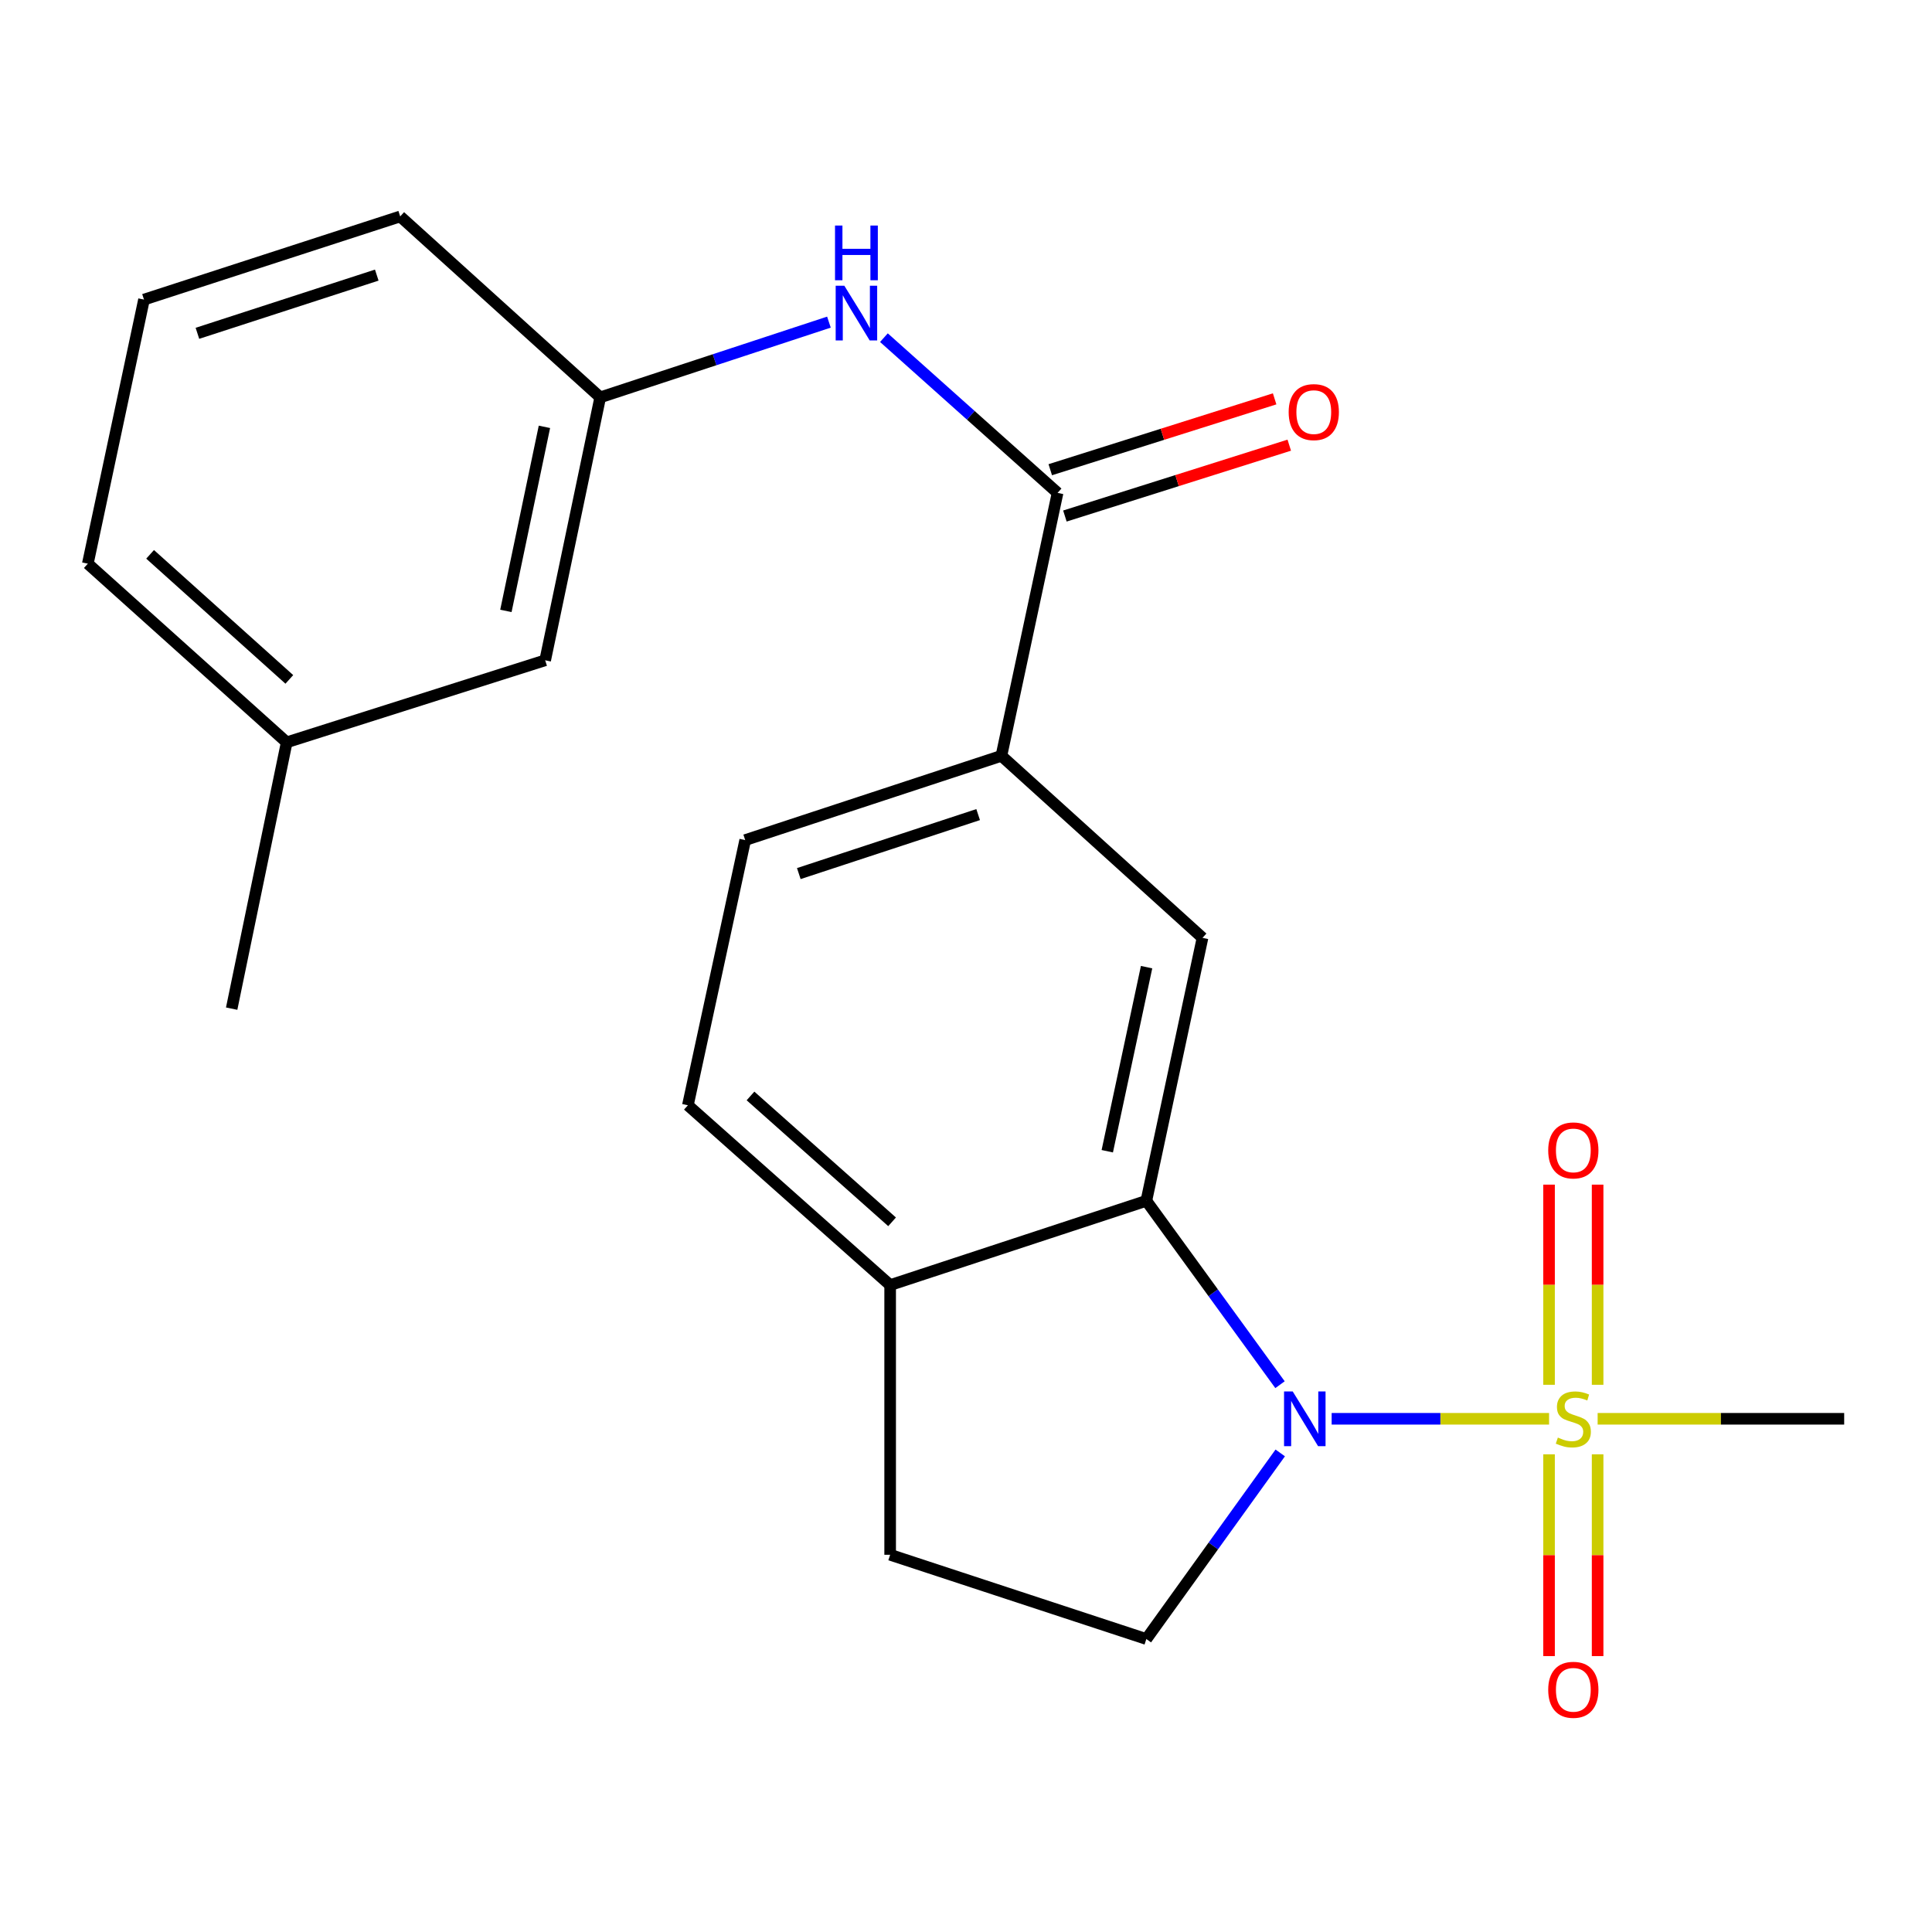 <?xml version='1.0' encoding='iso-8859-1'?>
<svg version='1.1' baseProfile='full'
              xmlns='http://www.w3.org/2000/svg'
                      xmlns:rdkit='http://www.rdkit.org/xml'
                      xmlns:xlink='http://www.w3.org/1999/xlink'
                  xml:space='preserve'
width='1000px' height='1000px' viewBox='0 0 1000 1000'>
<!-- END OF HEADER -->
<rect style='opacity:1.0;fill:#FFFFFF;stroke:none' width='1000' height='1000' x='0' y='0'> </rect>
<path class='bond-0' d='M 801.797,734.362 L 745.529,734.362' style='fill:none;fill-rule:evenodd;stroke:#CCCC00;stroke-width:6px;stroke-linecap:butt;stroke-linejoin:miter;stroke-opacity:1' />
<path class='bond-0' d='M 745.529,734.362 L 689.261,734.362' style='fill:none;fill-rule:evenodd;stroke:#0000FF;stroke-width:6px;stroke-linecap:butt;stroke-linejoin:miter;stroke-opacity:1' />
<path class='bond-8' d='M 801.783,752.747 L 801.783,804.969' style='fill:none;fill-rule:evenodd;stroke:#CCCC00;stroke-width:6px;stroke-linecap:butt;stroke-linejoin:miter;stroke-opacity:1' />
<path class='bond-8' d='M 801.783,804.969 L 801.783,857.19' style='fill:none;fill-rule:evenodd;stroke:#FF0000;stroke-width:6px;stroke-linecap:butt;stroke-linejoin:miter;stroke-opacity:1' />
<path class='bond-8' d='M 826.922,752.747 L 826.922,804.969' style='fill:none;fill-rule:evenodd;stroke:#CCCC00;stroke-width:6px;stroke-linecap:butt;stroke-linejoin:miter;stroke-opacity:1' />
<path class='bond-8' d='M 826.922,804.969 L 826.922,857.19' style='fill:none;fill-rule:evenodd;stroke:#FF0000;stroke-width:6px;stroke-linecap:butt;stroke-linejoin:miter;stroke-opacity:1' />
<path class='bond-9' d='M 826.922,716.767 L 826.922,664.966' style='fill:none;fill-rule:evenodd;stroke:#CCCC00;stroke-width:6px;stroke-linecap:butt;stroke-linejoin:miter;stroke-opacity:1' />
<path class='bond-9' d='M 826.922,664.966 L 826.922,613.165' style='fill:none;fill-rule:evenodd;stroke:#FF0000;stroke-width:6px;stroke-linecap:butt;stroke-linejoin:miter;stroke-opacity:1' />
<path class='bond-9' d='M 801.783,716.767 L 801.783,664.966' style='fill:none;fill-rule:evenodd;stroke:#CCCC00;stroke-width:6px;stroke-linecap:butt;stroke-linejoin:miter;stroke-opacity:1' />
<path class='bond-9' d='M 801.783,664.966 L 801.783,613.165' style='fill:none;fill-rule:evenodd;stroke:#FF0000;stroke-width:6px;stroke-linecap:butt;stroke-linejoin:miter;stroke-opacity:1' />
<path class='bond-15' d='M 826.937,734.362 L 890.741,734.362' style='fill:none;fill-rule:evenodd;stroke:#CCCC00;stroke-width:6px;stroke-linecap:butt;stroke-linejoin:miter;stroke-opacity:1' />
<path class='bond-15' d='M 890.741,734.362 L 954.545,734.362' style='fill:none;fill-rule:evenodd;stroke:#000000;stroke-width:6px;stroke-linecap:butt;stroke-linejoin:miter;stroke-opacity:1' />
<path class='bond-1' d='M 662.532,716.715 L 627.941,669.129' style='fill:none;fill-rule:evenodd;stroke:#0000FF;stroke-width:6px;stroke-linecap:butt;stroke-linejoin:miter;stroke-opacity:1' />
<path class='bond-1' d='M 627.941,669.129 L 593.35,621.543' style='fill:none;fill-rule:evenodd;stroke:#000000;stroke-width:6px;stroke-linecap:butt;stroke-linejoin:miter;stroke-opacity:1' />
<path class='bond-6' d='M 662.647,752.033 L 627.999,800.194' style='fill:none;fill-rule:evenodd;stroke:#0000FF;stroke-width:6px;stroke-linecap:butt;stroke-linejoin:miter;stroke-opacity:1' />
<path class='bond-6' d='M 627.999,800.194 L 593.35,848.355' style='fill:none;fill-rule:evenodd;stroke:#000000;stroke-width:6px;stroke-linecap:butt;stroke-linejoin:miter;stroke-opacity:1' />
<path class='bond-3' d='M 593.35,621.543 L 622.414,485.428' style='fill:none;fill-rule:evenodd;stroke:#000000;stroke-width:6px;stroke-linecap:butt;stroke-linejoin:miter;stroke-opacity:1' />
<path class='bond-3' d='M 573.125,595.876 L 593.47,500.596' style='fill:none;fill-rule:evenodd;stroke:#000000;stroke-width:6px;stroke-linecap:butt;stroke-linejoin:miter;stroke-opacity:1' />
<path class='bond-7' d='M 593.35,621.543 L 460.741,665.16' style='fill:none;fill-rule:evenodd;stroke:#000000;stroke-width:6px;stroke-linecap:butt;stroke-linejoin:miter;stroke-opacity:1' />
<path class='bond-2' d='M 547.401,255.111 L 518.324,391.212' style='fill:none;fill-rule:evenodd;stroke:#000000;stroke-width:6px;stroke-linecap:butt;stroke-linejoin:miter;stroke-opacity:1' />
<path class='bond-5' d='M 547.401,255.111 L 502.458,214.942' style='fill:none;fill-rule:evenodd;stroke:#000000;stroke-width:6px;stroke-linecap:butt;stroke-linejoin:miter;stroke-opacity:1' />
<path class='bond-5' d='M 502.458,214.942 L 457.514,174.773' style='fill:none;fill-rule:evenodd;stroke:#0000FF;stroke-width:6px;stroke-linecap:butt;stroke-linejoin:miter;stroke-opacity:1' />
<path class='bond-10' d='M 551.187,267.097 L 609.254,248.756' style='fill:none;fill-rule:evenodd;stroke:#000000;stroke-width:6px;stroke-linecap:butt;stroke-linejoin:miter;stroke-opacity:1' />
<path class='bond-10' d='M 609.254,248.756 L 667.32,230.416' style='fill:none;fill-rule:evenodd;stroke:#FF0000;stroke-width:6px;stroke-linecap:butt;stroke-linejoin:miter;stroke-opacity:1' />
<path class='bond-10' d='M 543.616,243.125 L 601.682,224.784' style='fill:none;fill-rule:evenodd;stroke:#000000;stroke-width:6px;stroke-linecap:butt;stroke-linejoin:miter;stroke-opacity:1' />
<path class='bond-10' d='M 601.682,224.784 L 659.749,206.444' style='fill:none;fill-rule:evenodd;stroke:#FF0000;stroke-width:6px;stroke-linecap:butt;stroke-linejoin:miter;stroke-opacity:1' />
<path class='bond-4' d='M 622.414,485.428 L 518.324,391.212' style='fill:none;fill-rule:evenodd;stroke:#000000;stroke-width:6px;stroke-linecap:butt;stroke-linejoin:miter;stroke-opacity:1' />
<path class='bond-23' d='M 518.324,391.212 L 385.714,434.828' style='fill:none;fill-rule:evenodd;stroke:#000000;stroke-width:6px;stroke-linecap:butt;stroke-linejoin:miter;stroke-opacity:1' />
<path class='bond-23' d='M 506.287,421.635 L 413.46,452.166' style='fill:none;fill-rule:evenodd;stroke:#000000;stroke-width:6px;stroke-linecap:butt;stroke-linejoin:miter;stroke-opacity:1' />
<path class='bond-11' d='M 429.053,166.734 L 369.863,186.202' style='fill:none;fill-rule:evenodd;stroke:#0000FF;stroke-width:6px;stroke-linecap:butt;stroke-linejoin:miter;stroke-opacity:1' />
<path class='bond-11' d='M 369.863,186.202 L 310.674,205.67' style='fill:none;fill-rule:evenodd;stroke:#000000;stroke-width:6px;stroke-linecap:butt;stroke-linejoin:miter;stroke-opacity:1' />
<path class='bond-12' d='M 593.35,848.355 L 460.741,804.752' style='fill:none;fill-rule:evenodd;stroke:#000000;stroke-width:6px;stroke-linecap:butt;stroke-linejoin:miter;stroke-opacity:1' />
<path class='bond-14' d='M 460.741,665.16 L 356.05,572.088' style='fill:none;fill-rule:evenodd;stroke:#000000;stroke-width:6px;stroke-linecap:butt;stroke-linejoin:miter;stroke-opacity:1' />
<path class='bond-14' d='M 461.74,632.411 L 388.456,567.261' style='fill:none;fill-rule:evenodd;stroke:#000000;stroke-width:6px;stroke-linecap:butt;stroke-linejoin:miter;stroke-opacity:1' />
<path class='bond-22' d='M 460.741,665.16 L 460.741,804.752' style='fill:none;fill-rule:evenodd;stroke:#000000;stroke-width:6px;stroke-linecap:butt;stroke-linejoin:miter;stroke-opacity:1' />
<path class='bond-16' d='M 310.674,205.67 L 282.182,341.771' style='fill:none;fill-rule:evenodd;stroke:#000000;stroke-width:6px;stroke-linecap:butt;stroke-linejoin:miter;stroke-opacity:1' />
<path class='bond-16' d='M 281.794,220.934 L 261.85,316.205' style='fill:none;fill-rule:evenodd;stroke:#000000;stroke-width:6px;stroke-linecap:butt;stroke-linejoin:miter;stroke-opacity:1' />
<path class='bond-19' d='M 310.674,205.67 L 207.142,112.026' style='fill:none;fill-rule:evenodd;stroke:#000000;stroke-width:6px;stroke-linecap:butt;stroke-linejoin:miter;stroke-opacity:1' />
<path class='bond-13' d='M 385.714,434.828 L 356.05,572.088' style='fill:none;fill-rule:evenodd;stroke:#000000;stroke-width:6px;stroke-linecap:butt;stroke-linejoin:miter;stroke-opacity:1' />
<path class='bond-17' d='M 282.182,341.771 L 148.4,384.228' style='fill:none;fill-rule:evenodd;stroke:#000000;stroke-width:6px;stroke-linecap:butt;stroke-linejoin:miter;stroke-opacity:1' />
<path class='bond-21' d='M 148.4,384.228 L 119.909,522.075' style='fill:none;fill-rule:evenodd;stroke:#000000;stroke-width:6px;stroke-linecap:butt;stroke-linejoin:miter;stroke-opacity:1' />
<path class='bond-24' d='M 148.4,384.228 L 45.455,291.758' style='fill:none;fill-rule:evenodd;stroke:#000000;stroke-width:6px;stroke-linecap:butt;stroke-linejoin:miter;stroke-opacity:1' />
<path class='bond-24' d='M 149.757,351.656 L 77.695,286.926' style='fill:none;fill-rule:evenodd;stroke:#000000;stroke-width:6px;stroke-linecap:butt;stroke-linejoin:miter;stroke-opacity:1' />
<path class='bond-18' d='M 74.532,155.07 L 207.142,112.026' style='fill:none;fill-rule:evenodd;stroke:#000000;stroke-width:6px;stroke-linecap:butt;stroke-linejoin:miter;stroke-opacity:1' />
<path class='bond-18' d='M 102.185,172.525 L 195.012,142.394' style='fill:none;fill-rule:evenodd;stroke:#000000;stroke-width:6px;stroke-linecap:butt;stroke-linejoin:miter;stroke-opacity:1' />
<path class='bond-20' d='M 74.532,155.07 L 45.455,291.758' style='fill:none;fill-rule:evenodd;stroke:#000000;stroke-width:6px;stroke-linecap:butt;stroke-linejoin:miter;stroke-opacity:1' />
<path  class='atom-0' d='M 806.352 744.082
Q 806.672 744.202, 807.992 744.762
Q 809.312 745.322, 810.752 745.682
Q 812.232 746.002, 813.672 746.002
Q 816.352 746.002, 817.912 744.722
Q 819.472 743.402, 819.472 741.122
Q 819.472 739.562, 818.672 738.602
Q 817.912 737.642, 816.712 737.122
Q 815.512 736.602, 813.512 736.002
Q 810.992 735.242, 809.472 734.522
Q 807.992 733.802, 806.912 732.282
Q 805.872 730.762, 805.872 728.202
Q 805.872 724.642, 808.272 722.442
Q 810.712 720.242, 815.512 720.242
Q 818.792 720.242, 822.512 721.802
L 821.592 724.882
Q 818.192 723.482, 815.632 723.482
Q 812.872 723.482, 811.352 724.642
Q 809.832 725.762, 809.872 727.722
Q 809.872 729.242, 810.632 730.162
Q 811.432 731.082, 812.552 731.602
Q 813.712 732.122, 815.632 732.722
Q 818.192 733.522, 819.712 734.322
Q 821.232 735.122, 822.312 736.762
Q 823.432 738.362, 823.432 741.122
Q 823.432 745.042, 820.792 747.162
Q 818.192 749.242, 813.832 749.242
Q 811.312 749.242, 809.392 748.682
Q 807.512 748.162, 805.272 747.242
L 806.352 744.082
' fill='#CCCC00'/>
<path  class='atom-1' d='M 669.1 720.202
L 678.38 735.202
Q 679.3 736.682, 680.78 739.362
Q 682.26 742.042, 682.34 742.202
L 682.34 720.202
L 686.1 720.202
L 686.1 748.522
L 682.22 748.522
L 672.26 732.122
Q 671.1 730.202, 669.86 728.002
Q 668.66 725.802, 668.3 725.122
L 668.3 748.522
L 664.62 748.522
L 664.62 720.202
L 669.1 720.202
' fill='#0000FF'/>
<path  class='atom-6' d='M 437.023 147.893
L 446.303 162.893
Q 447.223 164.373, 448.703 167.053
Q 450.183 169.733, 450.263 169.893
L 450.263 147.893
L 454.023 147.893
L 454.023 176.213
L 450.143 176.213
L 440.183 159.813
Q 439.023 157.893, 437.783 155.693
Q 436.583 153.493, 436.223 152.813
L 436.223 176.213
L 432.543 176.213
L 432.543 147.893
L 437.023 147.893
' fill='#0000FF'/>
<path  class='atom-6' d='M 432.203 116.741
L 436.043 116.741
L 436.043 128.781
L 450.523 128.781
L 450.523 116.741
L 454.363 116.741
L 454.363 145.061
L 450.523 145.061
L 450.523 131.981
L 436.043 131.981
L 436.043 145.061
L 432.203 145.061
L 432.203 116.741
' fill='#0000FF'/>
<path  class='atom-9' d='M 801.352 874.635
Q 801.352 867.835, 804.712 864.035
Q 808.072 860.235, 814.352 860.235
Q 820.632 860.235, 823.992 864.035
Q 827.352 867.835, 827.352 874.635
Q 827.352 881.515, 823.952 885.435
Q 820.552 889.315, 814.352 889.315
Q 808.112 889.315, 804.712 885.435
Q 801.352 881.555, 801.352 874.635
M 814.352 886.115
Q 818.672 886.115, 820.992 883.235
Q 823.352 880.315, 823.352 874.635
Q 823.352 869.075, 820.992 866.275
Q 818.672 863.435, 814.352 863.435
Q 810.032 863.435, 807.672 866.235
Q 805.352 869.035, 805.352 874.635
Q 805.352 880.355, 807.672 883.235
Q 810.032 886.115, 814.352 886.115
' fill='#FF0000'/>
<path  class='atom-10' d='M 801.352 595.45
Q 801.352 588.65, 804.712 584.85
Q 808.072 581.05, 814.352 581.05
Q 820.632 581.05, 823.992 584.85
Q 827.352 588.65, 827.352 595.45
Q 827.352 602.33, 823.952 606.25
Q 820.552 610.13, 814.352 610.13
Q 808.112 610.13, 804.712 606.25
Q 801.352 602.37, 801.352 595.45
M 814.352 606.93
Q 818.672 606.93, 820.992 604.05
Q 823.352 601.13, 823.352 595.45
Q 823.352 589.89, 820.992 587.09
Q 818.672 584.25, 814.352 584.25
Q 810.032 584.25, 807.672 587.05
Q 805.352 589.85, 805.352 595.45
Q 805.352 601.17, 807.672 604.05
Q 810.032 606.93, 814.352 606.93
' fill='#FF0000'/>
<path  class='atom-11' d='M 667.011 213.306
Q 667.011 206.506, 670.371 202.706
Q 673.731 198.906, 680.011 198.906
Q 686.291 198.906, 689.651 202.706
Q 693.011 206.506, 693.011 213.306
Q 693.011 220.186, 689.611 224.106
Q 686.211 227.986, 680.011 227.986
Q 673.771 227.986, 670.371 224.106
Q 667.011 220.226, 667.011 213.306
M 680.011 224.786
Q 684.331 224.786, 686.651 221.906
Q 689.011 218.986, 689.011 213.306
Q 689.011 207.746, 686.651 204.946
Q 684.331 202.106, 680.011 202.106
Q 675.691 202.106, 673.331 204.906
Q 671.011 207.706, 671.011 213.306
Q 671.011 219.026, 673.331 221.906
Q 675.691 224.786, 680.011 224.786
' fill='#FF0000'/>
</svg>
